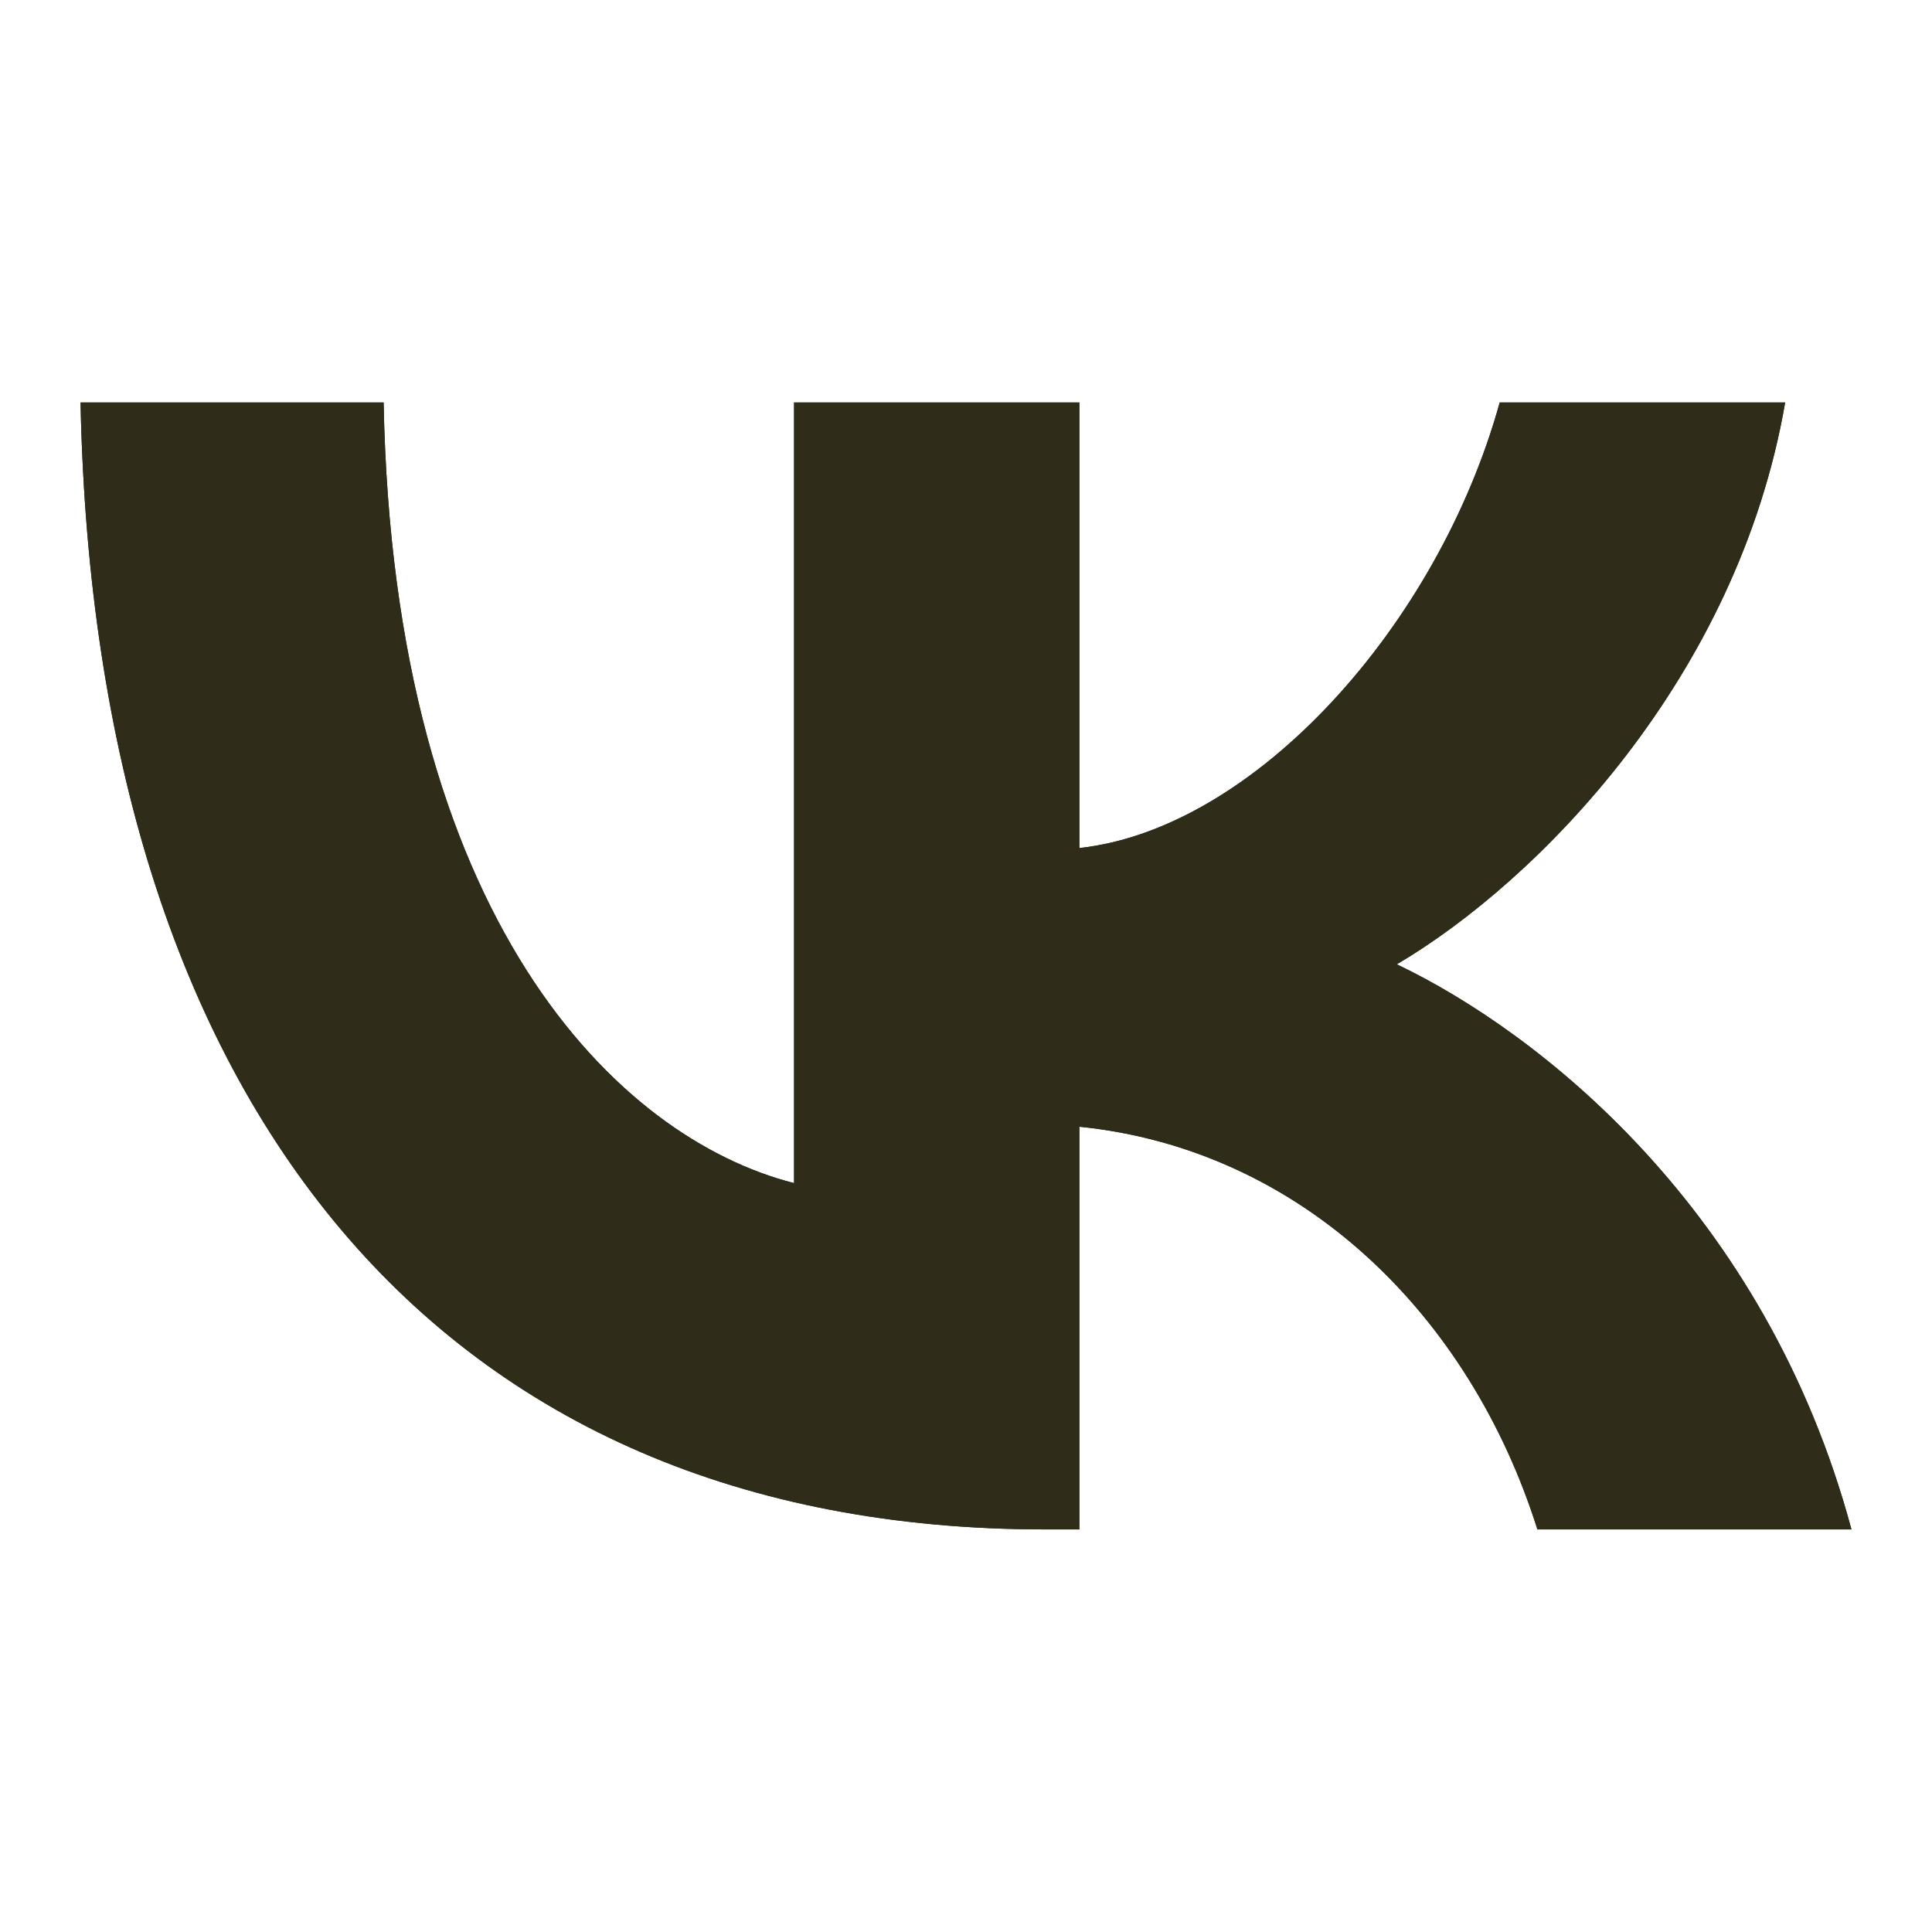 <?xml version="1.0" encoding="UTF-8"?> <svg xmlns="http://www.w3.org/2000/svg" width="16" height="16" viewBox="0 0 16 16" fill="none"> <path fill-rule="evenodd" clip-rule="evenodd" d="M0.667 3.333C0.786 9.163 3.644 12.666 8.655 12.666H8.939V9.331C10.78 9.518 12.173 10.891 12.732 12.666H15.333C14.619 10.013 12.741 8.546 11.568 7.986C12.741 7.294 14.39 5.613 14.784 3.333L12.42 3.333C11.907 5.183 10.387 6.865 8.939 7.023V3.333L6.576 3.333L6.576 9.798C5.11 9.424 3.259 7.612 3.177 3.333L0.667 3.333Z" fill="#2F2D1A"></path> <path d="M0.667 3.333C0.786 9.163 3.644 12.666 8.655 12.666H8.939V9.331C10.78 9.518 12.173 10.891 12.732 12.666H15.333C14.619 10.013 12.741 8.546 11.568 7.986C12.741 7.294 14.39 5.613 14.784 3.333L12.42 3.333C11.907 5.183 10.387 6.865 8.939 7.023V3.333L6.576 3.333L6.576 9.798C5.11 9.424 3.259 7.612 3.177 3.333L0.667 3.333Z" fill="#2F2D1A"></path> </svg> 